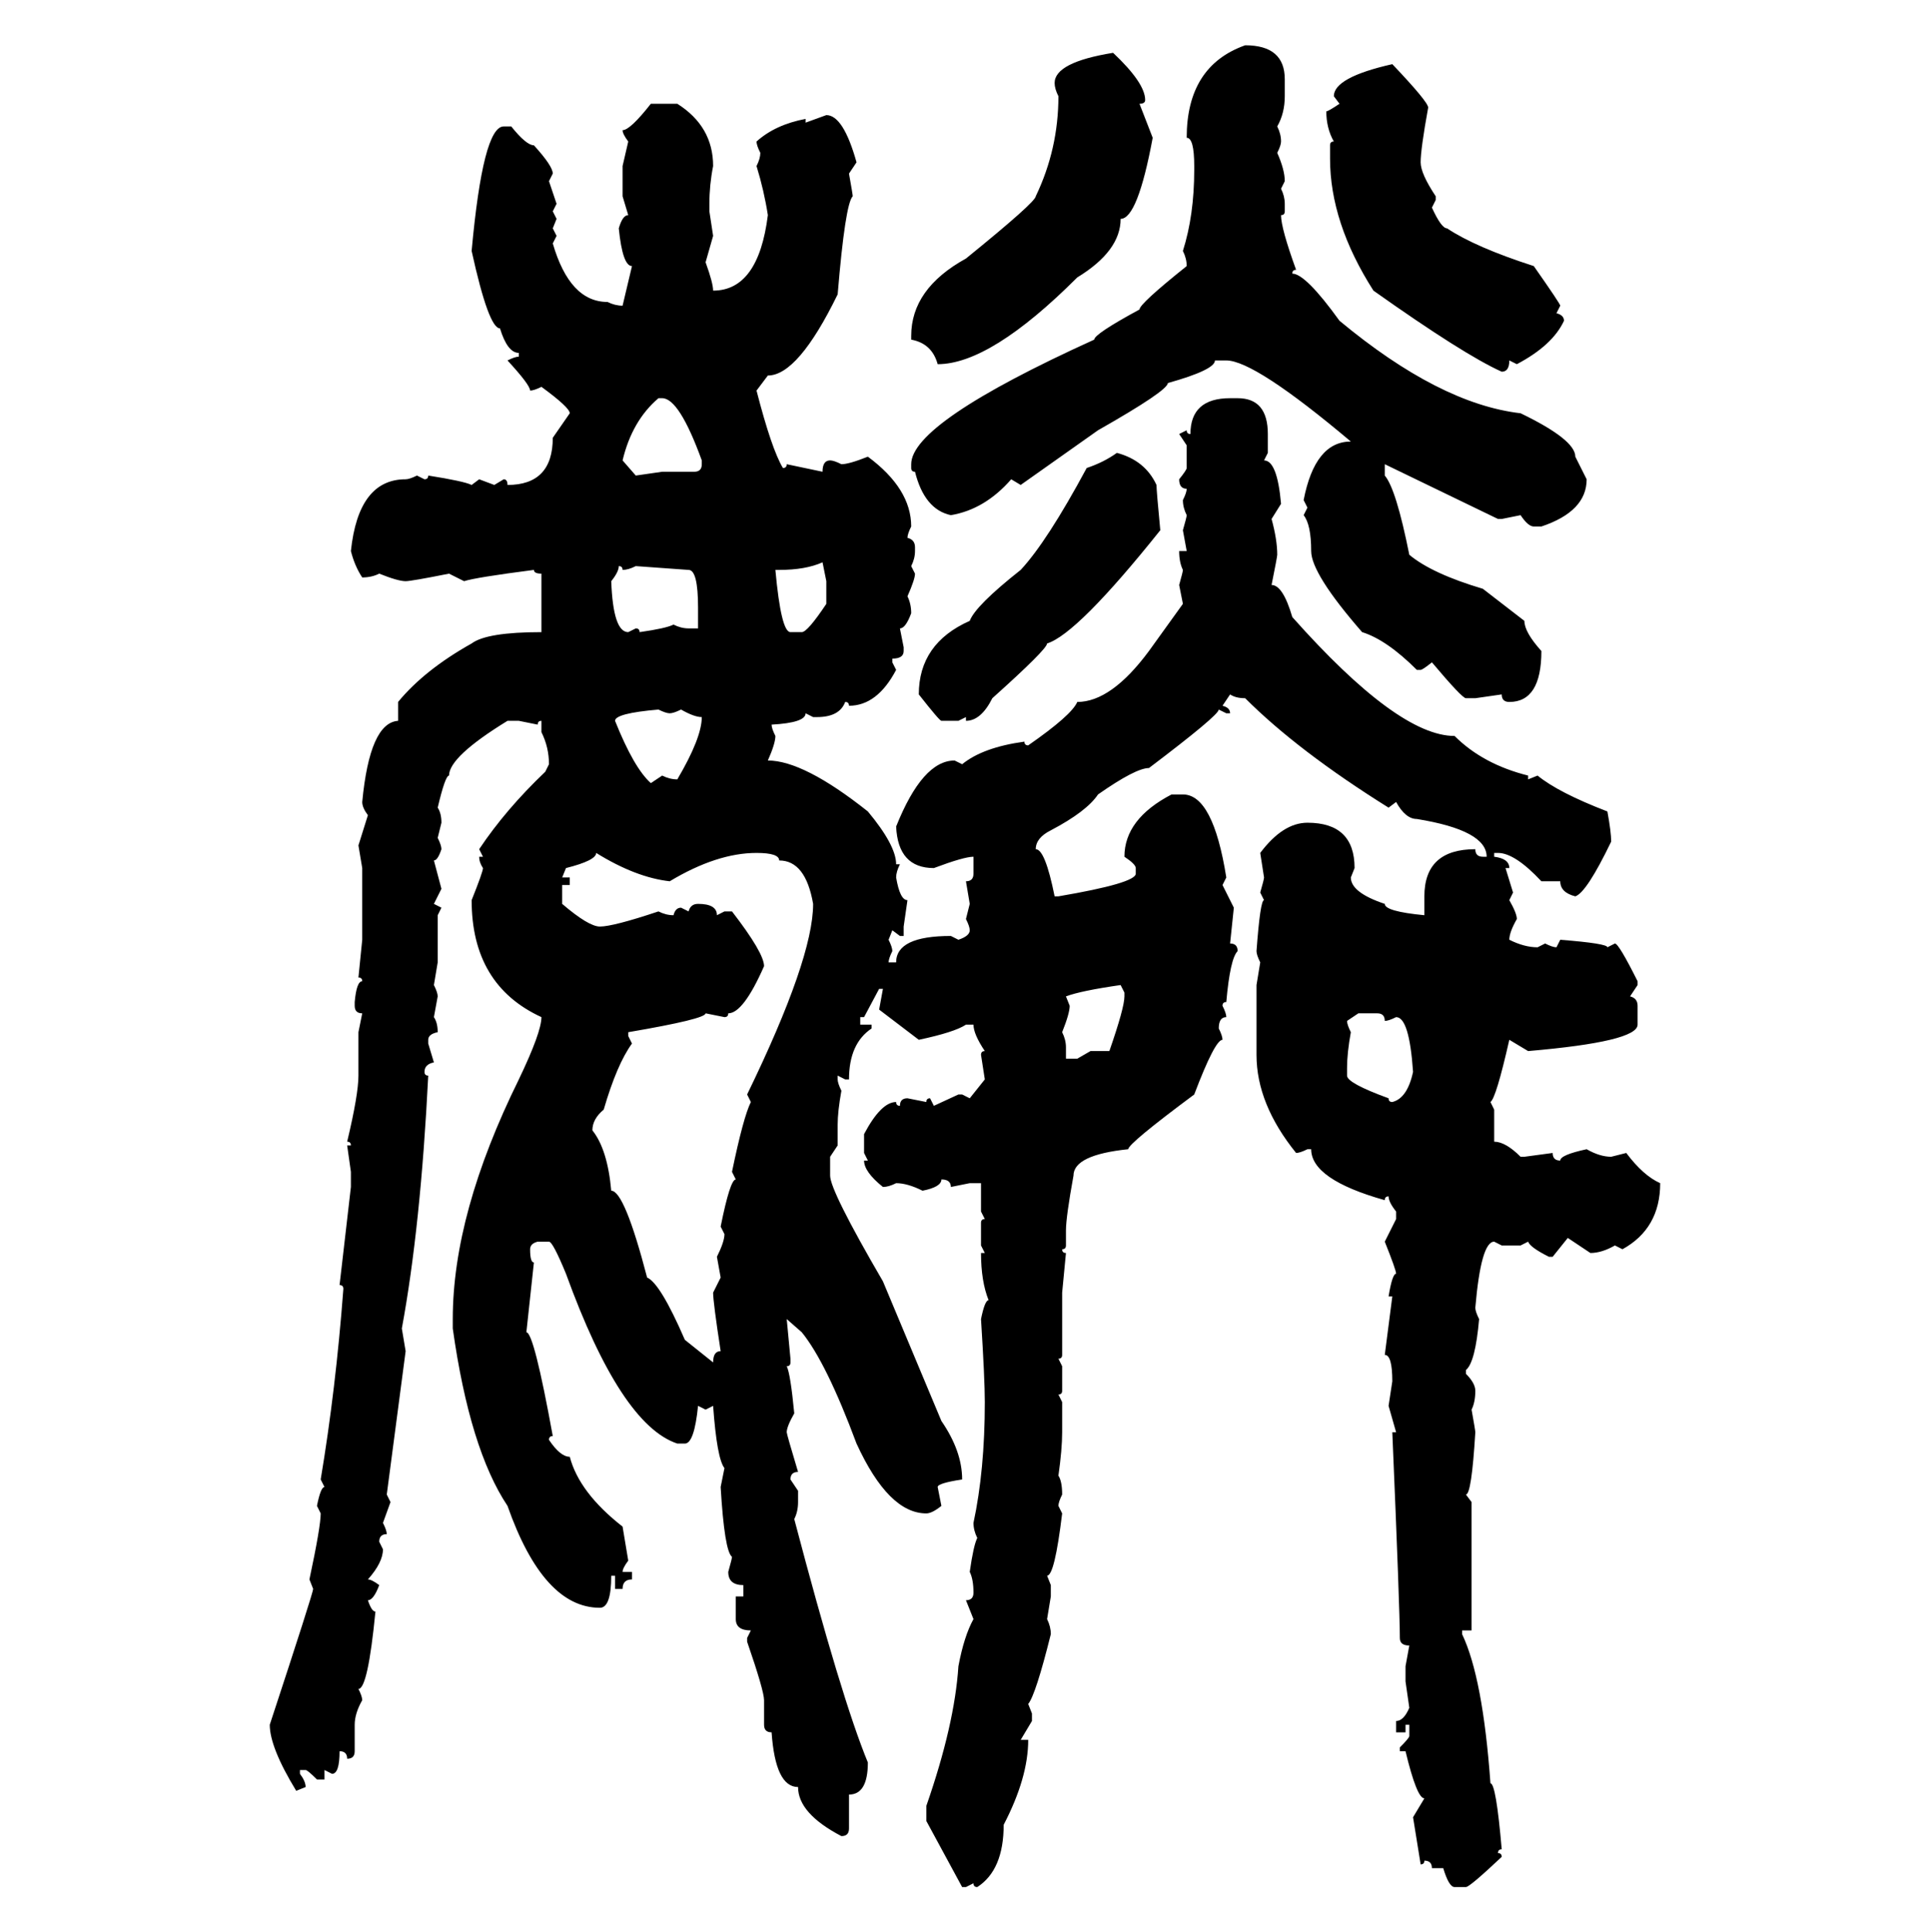<svg xmlns="http://www.w3.org/2000/svg" xmlns:xlink="http://www.w3.org/1999/xlink" width="299.707" height="300"><path d="M193.36 7.03L193.36 7.03Q199.51 7.03 199.51 12.30L199.51 12.30L199.51 14.94Q199.51 17.58 198.34 19.63L198.34 19.63Q198.93 20.80 198.93 21.97L198.93 21.97Q198.93 22.56 198.34 23.73L198.34 23.73Q199.51 26.37 199.51 28.13L199.51 28.13L198.93 29.30Q199.51 30.47 199.51 31.64L199.51 31.64L199.51 32.81Q199.51 33.40 198.93 33.40L198.93 33.40Q198.93 35.45 201.27 41.89L201.27 41.89Q200.68 41.89 200.68 42.48L200.68 42.48Q202.73 42.48 208.01 49.80L208.01 49.80Q223.54 62.70 236.13 64.16L236.13 64.16Q244.63 68.26 244.63 70.90L244.63 70.90L246.39 74.41Q246.39 79.39 239.36 81.74L239.36 81.74L238.18 81.74Q237.30 81.74 236.13 79.98L236.13 79.98L233.20 80.57L232.62 80.57L215.04 72.07L215.04 73.83Q216.80 75.88 218.85 86.13L218.85 86.13Q222.36 89.06 230.27 91.41L230.27 91.41L236.72 96.39Q236.72 98.14 239.36 101.07L239.36 101.07Q239.36 108.98 234.38 108.98L234.38 108.98Q233.20 108.98 233.20 107.81L233.20 107.81L229.10 108.40L227.64 108.40Q227.05 108.40 222.36 102.83L222.36 102.83Q220.90 104.00 220.61 104.00L220.61 104.00L220.02 104.00Q215.33 99.32 211.52 98.14L211.52 98.14Q203.61 89.06 203.61 85.55L203.61 85.55Q203.61 81.45 202.44 79.98L202.44 79.98L203.03 78.81L202.44 77.64Q204.20 68.55 209.77 68.55L209.77 68.55Q194.82 55.96 190.43 55.96L190.43 55.96L188.67 55.96Q188.67 57.42 181.35 59.47L181.35 59.47Q181.35 60.64 170.51 66.80L170.51 66.80L158.50 75.29L157.03 74.41Q152.93 79.10 147.66 79.98L147.66 79.98Q143.55 79.10 142.09 73.24L142.09 73.24Q141.50 73.24 141.50 72.66L141.50 72.66L141.50 72.07Q141.50 65.63 169.92 52.73L169.92 52.73Q169.92 51.86 176.95 48.05L176.95 48.05Q176.95 47.17 184.28 41.31L184.28 41.31Q184.28 40.14 183.69 38.96L183.69 38.96Q185.45 33.40 185.45 26.37L185.45 26.37L185.45 25.78Q185.45 21.39 184.28 21.39L184.28 21.39Q184.28 10.25 193.36 7.03ZM172.85 8.20L172.85 8.20Q177.83 12.89 177.83 15.53L177.83 15.53Q177.83 16.11 176.95 16.11L176.95 16.11L179.00 21.39Q176.66 33.98 174.02 33.98L174.02 33.98Q174.02 38.96 167.29 43.07L167.29 43.07Q153.81 56.54 145.61 56.54L145.61 56.54Q144.73 53.32 141.50 52.73L141.50 52.73L141.50 52.15Q141.50 44.82 150 40.14L150 40.14Q160.84 31.35 160.84 30.47L160.84 30.47Q164.36 23.14 164.36 14.94L164.36 14.94Q163.77 13.77 163.77 12.89L163.77 12.89Q163.77 9.67 172.85 8.20ZM216.21 9.96L216.21 9.96Q221.78 15.82 221.78 16.70L221.78 16.70Q220.61 23.14 220.61 25.20L220.61 25.20Q220.61 26.95 222.95 30.47L222.95 30.47L222.95 31.05L222.36 32.23Q223.83 35.45 224.71 35.45L224.71 35.45Q229.10 38.38 238.18 41.31L238.18 41.31Q242.29 47.17 242.29 47.46L242.29 47.46L241.70 48.63Q242.87 48.93 242.87 49.80L242.87 49.80Q241.11 53.61 235.55 56.54L235.55 56.54L234.38 55.96Q234.38 57.71 233.20 57.71L233.20 57.71Q227.34 55.08 213.28 45.12L213.28 45.12Q206.54 34.57 206.54 24.61L206.54 24.61L206.54 22.56Q206.54 21.97 207.13 21.97L207.13 21.97Q205.96 19.92 205.96 17.29L205.96 17.29Q206.25 17.29 208.01 16.11L208.01 16.11L207.13 14.94Q207.13 12.01 216.21 9.96ZM101.07 16.11L101.07 16.11L105.18 16.11Q110.74 19.63 110.74 25.78L110.74 25.78Q110.16 28.71 110.16 31.64L110.16 31.64L110.16 32.81L110.74 36.62L109.57 40.72Q110.74 43.95 110.74 45.12L110.74 45.12Q117.77 45.12 119.24 33.40L119.24 33.40Q118.65 29.59 117.48 25.78L117.48 25.78Q118.07 24.61 118.07 23.73L118.07 23.73Q117.48 22.56 117.48 21.97L117.48 21.97Q120.41 19.34 125.10 18.46L125.10 18.46L125.10 19.04L128.32 17.87Q130.96 17.87 133.01 25.20L133.01 25.20L131.84 26.95Q132.42 30.18 132.42 30.47L132.42 30.47Q131.25 31.64 130.08 45.70L130.08 45.70Q123.93 58.30 119.24 58.30L119.24 58.30L117.48 60.64Q119.82 69.73 121.58 72.66L121.58 72.66Q122.17 72.66 122.17 72.07L122.17 72.07L127.73 73.24Q127.73 71.48 128.91 71.48L128.91 71.48Q129.49 71.48 130.66 72.07L130.66 72.07Q131.84 72.07 134.77 70.90L134.77 70.90Q141.50 75.88 141.50 81.74L141.50 81.74Q140.92 82.91 140.92 83.50L140.92 83.50Q142.09 83.79 142.09 84.96L142.09 84.96L142.09 85.55Q142.09 86.72 141.50 87.89L141.50 87.89L142.09 89.06Q142.09 89.94 140.92 92.58L140.92 92.58Q141.50 93.75 141.50 95.21L141.50 95.21Q140.63 97.56 139.75 97.56L139.75 97.56L140.33 100.49L140.33 101.07Q140.33 102.25 138.57 102.25L138.57 102.25L138.57 102.83L139.16 104.00Q136.23 109.57 131.84 109.57L131.84 109.57Q131.84 108.98 131.25 108.98L131.25 108.98Q130.37 111.33 126.86 111.33L126.86 111.33L126.27 111.33L125.10 110.74Q125.10 112.21 119.82 112.50L119.82 112.50Q119.82 113.09 120.41 114.26L120.41 114.26Q120.41 115.43 119.24 118.07L119.24 118.07Q124.80 118.07 134.77 125.98L134.77 125.98Q139.16 131.25 139.16 134.18L139.16 134.18L139.75 134.18Q139.16 135.35 139.16 136.23L139.16 136.23Q139.75 139.75 140.92 139.75L140.92 139.75L140.33 143.85L140.33 145.31L139.75 145.31L138.57 144.43L137.99 145.90Q138.57 147.07 138.57 147.66L138.57 147.66Q137.99 148.83 137.99 149.41L137.99 149.41L139.16 149.41Q139.16 145.31 147.66 145.31L147.66 145.31L148.83 145.90Q150.59 145.31 150.59 144.43L150.59 144.43Q150.59 143.85 150 142.68L150 142.68L150.59 140.33L150 136.82Q151.17 136.82 151.17 135.64L151.17 135.64L151.17 133.01Q149.71 133.01 145.02 134.77L145.02 134.77Q139.45 134.77 139.16 128.32L139.16 128.32Q143.26 118.07 148.24 118.07L148.24 118.07L149.41 118.65Q152.64 116.02 159.08 115.14L159.08 115.14Q159.08 115.72 159.67 115.72L159.67 115.72Q166.41 111.04 167.29 108.98L167.29 108.98Q172.56 108.98 178.42 101.07L178.42 101.07L183.69 93.75L183.11 90.82Q183.69 88.77 183.69 88.48L183.69 88.48Q183.11 87.30 183.11 85.55L183.11 85.55L184.28 85.55L183.69 82.32Q184.28 80.27 184.28 79.98L184.28 79.98Q183.69 78.81 183.69 77.64L183.69 77.64Q184.28 76.46 184.28 75.88L184.28 75.88Q183.11 75.88 183.11 74.41L183.11 74.41Q184.28 72.95 184.28 72.66L184.28 72.66L184.28 69.14L183.11 67.38L184.28 66.80Q184.28 67.38 184.86 67.38L184.86 67.38Q184.86 61.82 191.02 61.82L191.02 61.82L192.19 61.82Q196.88 61.82 196.88 67.38L196.88 67.38L196.88 70.31L196.29 71.48Q198.34 71.48 198.93 78.22L198.93 78.22L197.46 80.57Q198.34 83.79 198.34 86.13L198.34 86.13Q198.34 86.43 197.46 90.82L197.46 90.82Q199.22 90.82 200.68 95.80L200.68 95.80Q217.09 114.26 225.88 114.26L225.88 114.26Q230.27 118.65 237.30 120.41L237.30 120.41L237.30 121.00L238.77 120.41Q241.99 123.05 249.61 125.98L249.61 125.98Q250.20 129.20 250.20 130.66L250.20 130.66Q246.39 138.57 244.63 139.16L244.63 139.16Q242.29 138.57 242.29 136.82L242.29 136.82L239.36 136.82Q235.25 132.42 232.62 132.42L232.62 132.42L232.03 132.42L232.03 133.01Q234.38 133.30 234.38 134.77L234.38 134.77L233.79 134.77L234.96 138.57L234.38 139.75Q235.55 141.80 235.55 142.68L235.55 142.68Q234.38 144.73 234.38 145.90L234.38 145.90Q236.72 147.07 238.77 147.07L238.77 147.07L239.94 146.48Q241.11 147.07 241.70 147.07L241.70 147.07L242.29 145.90Q249.61 146.48 249.61 147.07L249.61 147.07L250.78 146.48Q251.37 146.48 254.30 152.34L254.30 152.34L254.30 152.93L253.13 154.69Q254.30 154.98 254.30 156.15L254.30 156.15L254.30 159.08Q254.30 161.72 237.30 163.18L237.30 163.18L234.38 161.43Q232.32 170.51 231.45 171.09L231.45 171.09L232.03 172.27L232.03 177.25Q233.79 177.25 236.13 179.59L236.13 179.59L236.72 179.59L241.11 179.00Q241.11 180.18 242.29 180.18L242.29 180.18Q242.29 179.30 246.39 178.42L246.39 178.42Q248.44 179.59 250.20 179.59L250.20 179.59L252.54 179.00Q255.18 182.52 257.81 183.69L257.81 183.69Q257.81 190.72 251.95 193.95L251.95 193.95L250.78 193.36Q248.73 194.53 246.97 194.53L246.97 194.53L243.46 192.19L241.11 195.12L240.53 195.12Q237.60 193.65 237.30 192.77L237.30 192.77L236.13 193.36L233.20 193.36L232.03 192.77Q229.98 192.77 229.10 203.03L229.10 203.03Q229.10 203.61 229.69 204.79L229.69 204.79Q229.10 211.52 227.64 212.70L227.64 212.70L227.64 213.28Q229.10 214.75 229.10 215.92L229.10 215.92Q229.10 217.68 228.52 218.85L228.52 218.85Q229.10 222.07 229.10 222.36L229.10 222.36Q228.52 232.03 227.64 232.03L227.64 232.03L228.52 233.20L228.52 253.13L227.05 253.13L227.05 253.71Q230.27 260.45 231.45 276.86L231.45 276.86Q232.32 276.86 233.20 287.11L233.20 287.11Q232.62 287.11 232.62 287.70L232.62 287.70Q233.20 287.70 233.20 288.28L233.20 288.28Q228.22 292.97 227.64 292.97L227.64 292.97L225.88 292.97Q225 292.97 224.12 290.04L224.12 290.04L222.36 290.04Q222.36 288.87 221.19 288.87L221.19 288.87Q221.19 289.45 220.61 289.45L220.61 289.45L219.43 282.13L221.19 279.20Q220.02 279.20 218.26 271.88L218.26 271.88L217.38 271.88L217.38 271.29Q218.85 269.82 218.85 269.53L218.85 269.53L218.85 267.77L218.26 267.77L218.26 268.95L216.80 268.95L216.80 267.19Q217.97 267.19 218.85 265.14L218.85 265.14L218.26 261.04L218.26 258.69L218.85 255.47Q217.38 255.47 217.38 254.30L217.38 254.30Q217.38 249.90 216.21 222.36L216.21 222.36L216.80 222.36L215.63 218.26L216.21 214.45Q216.21 210.35 215.04 210.35L215.04 210.35L216.21 201.27L215.63 201.27Q216.21 197.75 216.80 197.75L216.80 197.75Q216.80 197.17 215.04 192.77L215.04 192.77L216.80 189.26L216.80 188.09Q215.63 186.62 215.63 185.74L215.63 185.74Q215.04 185.74 215.04 186.33L215.04 186.33Q203.61 183.11 203.61 178.42L203.61 178.42L203.03 178.42Q201.86 179.00 201.27 179.00L201.27 179.00Q195.12 171.39 195.12 163.77L195.12 163.77L195.12 152.93L195.70 149.41Q195.12 148.24 195.12 147.66L195.12 147.66Q195.70 139.75 196.29 139.75L196.29 139.75L195.70 138.57Q196.29 136.52 196.29 136.23L196.29 136.23L195.70 132.42Q199.22 127.73 203.03 127.73L203.03 127.73Q210.35 127.73 210.35 134.77L210.35 134.77L209.77 136.23Q209.77 138.57 215.04 140.33L215.04 140.33Q215.04 141.50 221.19 142.09L221.19 142.09L221.19 139.16Q221.19 131.84 229.10 131.84L229.10 131.84Q229.10 133.01 230.27 133.01L230.27 133.01L230.86 133.01Q230.86 128.91 220.02 127.15L220.02 127.15Q218.26 127.15 216.80 124.51L216.80 124.51L215.63 125.39Q201.56 116.60 193.36 108.40L193.36 108.40Q191.89 108.40 191.02 107.81L191.02 107.81L189.84 109.57Q191.02 109.86 191.02 110.74L191.02 110.74L190.43 110.74L189.26 110.16Q189.26 111.04 178.42 119.24L178.42 119.24Q176.37 119.24 170.51 123.34L170.51 123.34Q168.75 125.98 163.18 128.91L163.18 128.91Q160.84 130.08 160.84 131.84L160.84 131.84Q162.30 131.84 163.77 139.16L163.77 139.16L164.36 139.16Q176.37 137.11 176.37 135.64L176.37 135.64L176.37 134.77Q176.37 134.18 174.61 133.01L174.61 133.01Q174.61 127.15 181.93 123.34L181.93 123.34L183.69 123.34Q188.38 123.34 190.43 136.23L190.43 136.23L189.84 137.40L191.60 140.92L191.02 146.48Q192.19 146.48 192.19 147.66L192.19 147.66Q191.02 148.83 190.43 155.57L190.43 155.57Q189.84 155.57 189.84 156.15L189.84 156.15Q190.43 157.32 190.43 157.91L190.43 157.91Q189.26 157.91 189.26 159.67L189.26 159.67Q189.84 160.84 189.84 161.43L189.84 161.43Q188.67 161.43 185.45 169.92L185.45 169.92Q175.20 177.54 175.20 178.42L175.20 178.42Q166.70 179.30 166.70 182.52L166.70 182.52Q165.53 188.96 165.53 191.02L165.53 191.02L165.53 193.36Q165.53 193.95 164.94 193.95L164.94 193.95Q164.94 194.53 165.53 194.53L165.53 194.53L164.94 200.68L164.94 210.35Q164.94 210.94 164.36 210.94L164.36 210.94L164.94 212.11L164.94 215.92Q164.94 216.50 164.36 216.50L164.36 216.50L164.94 217.68L164.94 222.36Q164.94 225 164.36 229.10L164.36 229.10Q164.94 229.98 164.94 232.03L164.94 232.03Q164.36 233.20 164.36 233.79L164.36 233.79L164.94 234.96Q163.77 244.63 162.60 244.63L162.60 244.63L163.18 246.09L163.18 247.85L162.60 251.37Q163.18 252.54 163.18 253.71L163.18 253.71Q160.84 263.09 159.67 264.55L159.67 264.55L160.25 266.02L160.25 267.19L158.50 270.12L159.67 270.12Q159.67 275.98 155.86 283.30L155.86 283.30Q155.86 290.33 151.76 292.97L151.76 292.97Q151.17 292.97 151.17 292.38L151.17 292.38L150 292.97L149.41 292.97L143.85 282.71L143.85 280.37Q148.24 267.77 148.83 258.69L148.83 258.69Q149.71 254.00 151.17 251.37L151.17 251.37L150 248.44Q151.17 248.44 151.17 247.27L151.17 247.27Q151.17 245.21 150.59 244.04L150.59 244.04Q151.17 239.94 151.76 238.77L151.76 238.77Q151.17 237.60 151.17 236.43L151.17 236.43Q152.93 228.22 152.93 217.68L152.93 217.68Q152.93 214.16 152.34 204.79L152.34 204.79Q152.93 201.86 153.52 201.86L153.52 201.86Q152.34 198.93 152.34 194.53L152.34 194.53L152.93 194.53L152.34 193.36L152.34 189.84Q152.34 189.26 152.93 189.26L152.93 189.26L152.34 188.09L152.34 183.69L150.59 183.69L147.66 184.28Q147.66 183.11 146.19 183.11L146.19 183.11Q146.19 184.28 143.26 184.86L143.26 184.86Q140.92 183.69 139.16 183.69L139.16 183.69Q137.99 184.28 137.11 184.28L137.11 184.28Q134.18 181.93 134.18 180.18L134.18 180.18L134.77 180.18L134.18 179.00L134.18 176.07Q136.82 171.09 139.16 171.09L139.16 171.09Q139.16 171.68 139.75 171.68L139.75 171.68Q139.75 170.51 140.92 170.51L140.92 170.51L143.85 171.09Q143.85 170.51 144.43 170.51L144.43 170.51L145.02 171.68L148.83 169.92L149.41 169.92L150.59 170.51L152.93 167.58L152.34 163.77Q152.34 163.18 152.93 163.18L152.93 163.18Q151.17 160.55 151.17 159.08L151.17 159.08L150 159.08Q148.24 160.25 142.68 161.43L142.68 161.43L136.52 156.74L137.11 153.52L136.52 153.52L134.18 157.91L133.59 157.91L133.59 159.08L135.35 159.08L135.35 159.67Q131.84 162.01 131.84 167.58L131.84 167.58L131.25 167.58L130.08 166.99L130.08 167.58Q130.08 168.16 130.66 169.34L130.66 169.34Q130.08 172.56 130.08 174.61L130.08 174.61L130.08 177.83L128.91 179.59L128.91 182.52Q128.91 184.86 137.11 198.93L137.11 198.93L146.19 220.61Q149.41 225.29 149.41 229.69L149.41 229.69Q145.61 230.27 145.61 230.86L145.61 230.86L146.19 233.79Q144.73 234.96 143.85 234.96L143.85 234.96Q137.99 234.96 133.01 224.12L133.01 224.12Q128.32 211.52 124.51 206.84L124.51 206.84L122.17 204.79L122.75 210.94L122.75 211.52Q122.75 212.11 122.17 212.11L122.17 212.11Q122.75 213.28 123.34 219.43L123.34 219.43Q122.17 221.48 122.17 222.36L122.17 222.36Q122.17 222.66 123.93 228.52L123.93 228.52Q122.75 228.52 122.75 229.69L122.75 229.69L123.93 231.45L123.93 233.20Q123.93 234.67 123.34 235.84L123.34 235.84Q130.66 263.67 134.77 273.63L134.77 273.63Q134.77 278.61 131.84 278.61L131.84 278.61L131.84 283.89Q131.84 285.06 130.66 285.06L130.66 285.06Q123.93 281.54 123.93 277.44L123.93 277.44Q120.41 277.44 119.82 268.95L119.82 268.95Q118.65 268.95 118.65 267.77L118.65 267.77L118.65 263.96Q118.65 262.50 116.02 254.88L116.02 254.88L116.02 254.30L116.60 253.13Q114.26 253.13 114.26 251.37L114.26 251.37L114.26 247.85L115.43 247.85L115.43 246.09Q113.09 246.09 113.09 244.04L113.09 244.04Q113.67 241.99 113.67 241.70L113.67 241.70Q112.50 240.82 111.91 230.86L111.91 230.86L112.50 227.93Q111.33 226.46 110.74 218.26L110.74 218.26L109.57 218.85L108.40 218.26Q107.81 224.12 106.35 224.12L106.35 224.12L105.18 224.12Q96.39 221.19 87.89 197.75L87.89 197.75Q85.84 192.77 85.25 192.77L85.25 192.77L83.50 192.77Q82.32 193.07 82.32 193.95L82.32 193.95Q82.32 196.00 82.91 196.00L82.91 196.00L81.74 206.84Q82.91 206.84 85.84 222.95L85.84 222.95Q85.25 222.95 85.25 223.54L85.25 223.54Q87.01 226.17 88.48 226.17L88.48 226.17Q89.94 231.74 96.68 237.01L96.68 237.01L97.56 242.29Q96.68 243.46 96.68 244.04L96.68 244.04L98.14 244.04L98.14 245.21Q96.68 245.21 96.68 246.68L96.68 246.68L95.51 246.68L95.51 244.63L94.92 244.63Q94.92 249.61 93.16 249.61L93.16 249.61Q84.38 249.61 78.81 233.79L78.81 233.79Q72.95 225 70.31 206.25L70.31 206.25L70.31 204.79Q70.31 188.38 80.57 167.58L80.57 167.58Q84.08 160.25 84.08 157.91L84.08 157.91Q73.24 152.93 73.24 139.75L73.24 139.75Q75 135.35 75 134.77L75 134.77Q74.41 133.89 74.41 133.01L74.41 133.01L75 133.01L74.41 131.84Q78.52 125.68 84.67 119.82L84.67 119.82L85.25 118.65Q85.25 116.02 84.08 113.67L84.08 113.67L84.08 111.91Q83.50 111.91 83.50 112.50L83.50 112.50L80.57 111.91L78.81 111.91Q69.73 117.48 69.73 120.41L69.73 120.41Q69.14 120.41 67.97 125.39L67.97 125.39Q68.55 126.27 68.55 127.73L68.55 127.73L67.97 130.08Q68.55 131.25 68.55 131.84L68.55 131.84Q67.97 133.59 67.38 133.59L67.38 133.59L68.55 137.99L67.38 140.33L68.55 140.92L67.97 142.09L67.97 149.41L67.38 152.93Q67.97 154.10 67.97 154.69L67.97 154.69L67.38 157.91Q67.97 158.79 67.97 160.25L67.97 160.25Q66.50 160.55 66.50 161.43L66.50 161.43L66.50 162.01L67.38 164.94Q65.92 165.23 65.92 166.41L65.92 166.41Q65.92 166.99 66.50 166.99L66.50 166.99Q65.33 190.43 62.40 206.25L62.40 206.25L62.99 209.77L60.06 232.03L60.64 233.20L59.47 236.43Q60.06 237.60 60.06 238.18L60.06 238.18Q58.89 238.18 58.89 239.36L58.89 239.36L59.47 240.53Q59.47 242.58 57.13 245.21L57.13 245.21Q57.71 245.21 58.89 246.09L58.89 246.09Q58.01 248.44 57.13 248.44L57.13 248.44Q57.71 250.20 58.30 250.20L58.30 250.20Q57.13 262.21 55.66 262.21L55.66 262.21Q56.25 263.38 56.25 263.96L56.25 263.96Q55.08 266.02 55.08 267.77L55.08 267.77L55.08 271.88Q55.08 273.05 53.91 273.05L53.91 273.05Q53.91 271.88 52.73 271.88L52.73 271.88Q52.73 275.39 51.56 275.39L51.56 275.39L50.39 274.80L50.39 276.27L49.22 276.27Q47.75 274.80 47.46 274.80L47.46 274.80L46.58 274.80L46.58 275.39Q47.46 276.56 47.46 277.44L47.46 277.44L46.00 278.03Q41.89 271.29 41.89 267.77L41.89 267.77Q48.63 247.27 48.63 246.68L48.63 246.68L48.05 245.21Q49.80 237.01 49.80 234.96L49.80 234.96L49.22 233.79Q49.80 230.86 50.39 230.86L50.39 230.86L49.80 229.69Q52.15 215.63 53.32 200.10L53.32 200.10Q53.32 199.51 52.73 199.51L52.73 199.51L54.49 184.28L54.49 181.93L53.91 177.83L54.49 177.83Q54.49 177.25 53.91 177.25L53.91 177.25Q55.66 169.92 55.66 166.99L55.66 166.99L55.66 160.25L56.25 157.32Q55.08 157.32 55.08 156.15L55.08 156.15L55.08 155.57Q55.37 152.34 56.25 152.34L56.25 152.34Q56.25 151.76 55.66 151.76L55.66 151.76L56.25 145.90L56.25 134.77L55.66 131.25L57.13 126.56Q56.25 125.39 56.25 124.51L56.25 124.51Q57.42 112.21 61.82 111.91L61.82 111.91L61.82 108.98Q65.92 104.00 73.24 99.90L73.24 99.90Q75.59 98.14 84.08 98.14L84.08 98.14L84.08 89.06Q82.91 89.06 82.91 88.48L82.91 88.48Q73.83 89.65 72.07 90.23L72.07 90.23L69.73 89.06Q63.87 90.23 62.99 90.23L62.99 90.23Q61.82 90.23 58.89 89.06L58.89 89.06Q57.71 89.65 56.25 89.65L56.25 89.65Q55.08 87.89 54.49 85.55L54.49 85.55Q55.66 74.41 62.99 74.41L62.99 74.41Q63.57 74.41 64.75 73.83L64.75 73.83L65.92 74.41Q66.50 74.41 66.50 73.83L66.50 73.83Q72.07 74.71 73.24 75.29L73.24 75.29L74.41 74.41L76.76 75.29L78.22 74.41Q78.81 74.41 78.81 75.29L78.81 75.29Q85.84 75.29 85.84 67.97L85.84 67.97L88.48 64.16Q88.48 63.28 84.08 60.06L84.08 60.06Q82.91 60.64 82.32 60.64L82.32 60.64Q82.32 59.77 78.81 55.96L78.81 55.96Q79.98 55.37 80.57 55.37L80.57 55.37L80.57 54.79Q78.81 54.79 77.64 50.98L77.64 50.98Q75.88 50.98 73.24 38.96L73.24 38.96Q75 19.63 78.22 19.63L78.22 19.63L79.39 19.63Q81.74 22.56 82.91 22.56L82.91 22.56Q85.84 25.78 85.84 26.95L85.84 26.95L85.25 28.13L86.43 31.64L85.84 32.81L86.43 33.98L85.84 35.45L86.43 36.62L85.84 37.79Q88.48 46.88 94.34 46.88L94.34 46.88Q95.51 47.46 96.68 47.46L96.68 47.46L98.14 41.31Q96.68 41.31 96.09 35.45L96.09 35.45Q96.68 33.40 97.56 33.40L97.56 33.40L96.68 30.47L96.68 25.78L97.56 21.97Q96.68 20.80 96.68 20.21L96.68 20.21Q97.85 20.21 101.07 16.11ZM96.68 71.48L96.68 71.48L98.73 73.83L102.83 73.24L107.81 73.24Q108.98 73.24 108.98 72.07L108.98 72.07L108.98 71.48Q105.47 61.82 102.83 61.82L102.83 61.82L102.25 61.82Q98.14 65.33 96.68 71.48ZM173.44 70.31L173.44 70.31Q177.83 71.48 179.59 75.29L179.59 75.29Q179.59 76.17 180.18 82.32L180.18 82.32Q167.29 98.44 162.60 99.90L162.60 99.90Q162.60 100.78 154.10 108.40L154.10 108.40Q152.34 111.91 150 111.91L150 111.91L150 111.33L148.83 111.91L146.19 111.91Q145.90 111.91 142.68 107.81L142.68 107.81Q142.68 99.90 150.59 96.39L150.59 96.39Q151.46 94.04 158.50 88.48L158.50 88.48Q162.60 84.08 168.75 72.66L168.75 72.66Q171.39 71.78 173.44 70.31ZM121.00 88.48L121.00 88.48L120.41 88.48Q121.29 98.14 122.75 98.14L122.75 98.14L124.51 98.14Q125.39 98.14 128.32 93.75L128.32 93.75L128.32 90.23L127.73 87.30Q125.10 88.48 121.00 88.48ZM96.09 87.89L96.09 87.89Q96.09 88.77 94.92 90.23L94.92 90.23Q95.21 98.14 97.56 98.14L97.56 98.14L98.73 97.56Q99.32 97.56 99.32 98.14L99.32 98.14Q103.42 97.56 104.59 96.97L104.59 96.97Q105.76 97.56 106.93 97.56L106.93 97.56L108.40 97.56L108.40 94.34Q108.40 88.48 106.93 88.48L106.93 88.48L98.73 87.89Q97.56 88.48 96.68 88.48L96.68 88.48Q96.68 87.89 96.09 87.89ZM95.51 111.91L95.51 111.91Q98.44 119.24 101.07 121.58L101.07 121.58L102.83 120.41Q104.00 121.00 105.18 121.00L105.18 121.00Q108.98 114.55 108.98 111.33L108.98 111.33Q107.81 111.33 105.76 110.16L105.76 110.16Q104.59 110.74 104.00 110.74L104.00 110.74Q103.42 110.74 102.25 110.16L102.25 110.16Q95.51 110.74 95.51 111.91ZM92.58 132.42L92.58 132.42Q92.58 133.59 87.89 134.77L87.89 134.77L87.30 136.23L88.48 136.23L88.48 137.40L87.30 137.40L87.30 140.33Q91.41 143.85 93.16 143.85L93.16 143.85Q95.21 143.85 102.25 141.50L102.25 141.50Q103.42 142.09 104.59 142.09L104.59 142.09Q104.88 140.92 105.76 140.92L105.76 140.92L106.93 141.50Q107.23 140.33 108.40 140.33L108.40 140.33Q111.33 140.33 111.33 142.09L111.33 142.09L112.50 141.50L113.67 141.50Q118.65 147.95 118.65 150L118.65 150Q115.43 157.32 113.09 157.32L113.09 157.32Q113.09 157.91 112.50 157.91L112.50 157.91L109.57 157.32Q109.57 158.20 97.56 160.25L97.56 160.25L97.56 160.84L98.14 162.01Q95.80 165.23 93.75 172.27L93.75 172.27Q91.99 173.73 91.99 175.49L91.99 175.49Q94.34 178.42 94.92 184.86L94.92 184.86Q96.97 184.86 100.49 198.34L100.49 198.34Q102.54 199.22 106.35 208.01L106.35 208.01L110.74 211.52Q110.74 209.77 111.91 209.77L111.91 209.77Q110.74 202.15 110.74 200.68L110.74 200.68L111.91 198.34L111.33 195.12Q112.50 192.77 112.50 191.60L112.50 191.60L111.91 190.43Q113.38 183.11 114.26 183.11L114.26 183.11L113.67 181.93Q115.43 173.44 116.60 171.09L116.60 171.09L116.02 169.92Q126.27 148.83 126.27 140.33L126.27 140.33Q125.10 133.59 121.00 133.59L121.00 133.59Q121.00 132.42 117.48 132.42L117.48 132.42Q111.33 132.42 104.00 136.82L104.00 136.82Q98.73 136.23 92.58 132.42ZM165.53 154.69L165.53 154.69L166.11 156.15Q166.11 157.32 164.94 160.25L164.94 160.25Q165.53 161.43 165.53 162.60L165.53 162.60L165.53 164.36L167.29 164.36L169.34 163.18L172.27 163.18Q174.61 156.45 174.61 154.69L174.61 154.69L174.61 154.10L174.02 152.93Q167.87 153.81 165.53 154.69ZM210.94 157.32L209.18 158.50Q209.18 159.08 209.77 160.25L209.77 160.25Q209.18 163.48 209.18 165.82L209.18 165.82L209.18 166.99Q209.18 168.16 215.63 170.51L215.63 170.51Q215.63 171.09 216.21 171.09L216.21 171.09Q218.55 170.51 219.43 166.41L219.43 166.41Q218.85 157.91 216.80 157.91L216.80 157.91Q215.63 158.50 215.04 158.50L215.04 158.50Q215.04 157.32 213.87 157.32L213.87 157.32L210.94 157.32Z"/></svg>